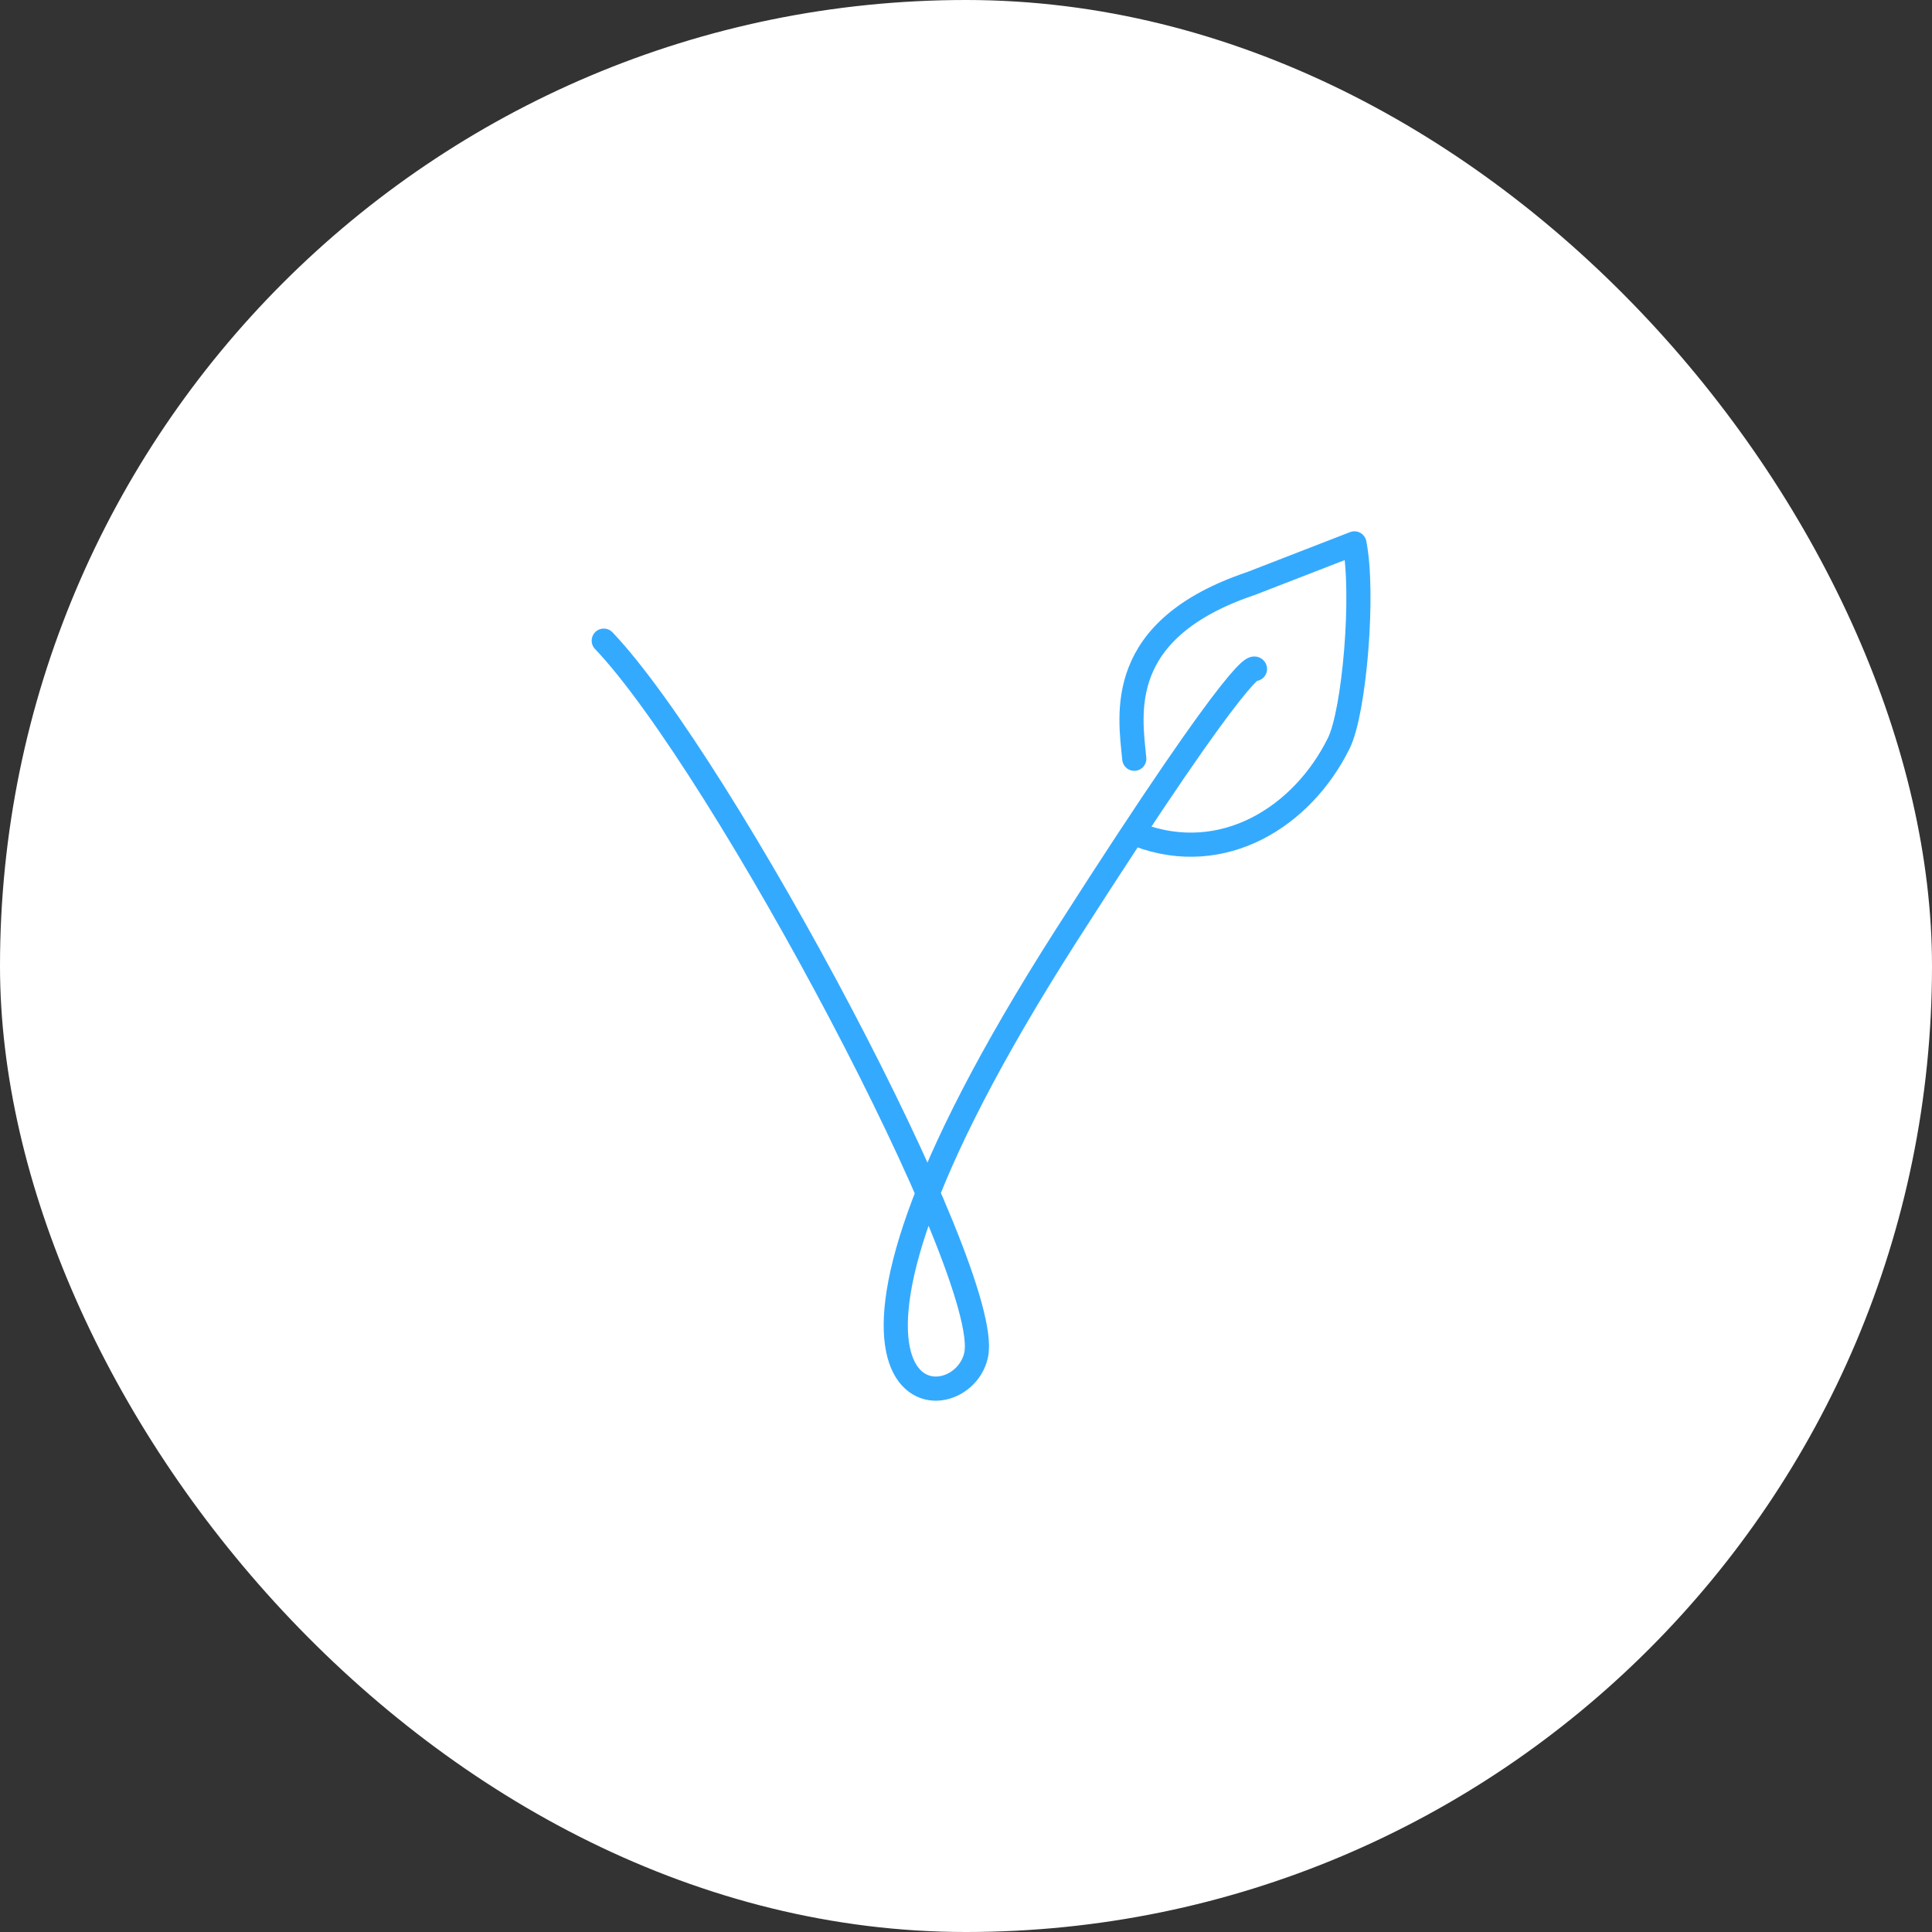 <svg xmlns="http://www.w3.org/2000/svg" width="80" height="80" fill="none"><rect width="100%" height="100%" fill="#333333" stroke="none"/><rect width="80" height="80" fill="#fff" rx="40"/><path stroke="#34AAFF" stroke-linecap="round" stroke-linejoin="round" d="M25 26.528c4.89 5.13 16.138 26.205 15.42 29.578-.645 3.02-9.103 2.71 3.733-17.372 7.666-11.997 7.813-11.033 7.813-11.033m-4.998 3.717c-.176-1.832-.826-5.355 4.846-7.261l4.27-1.657c.411 2.051.006 6.957-.65 8.28-1.504 3.043-4.787 5.11-8.295 3.792"/></svg>